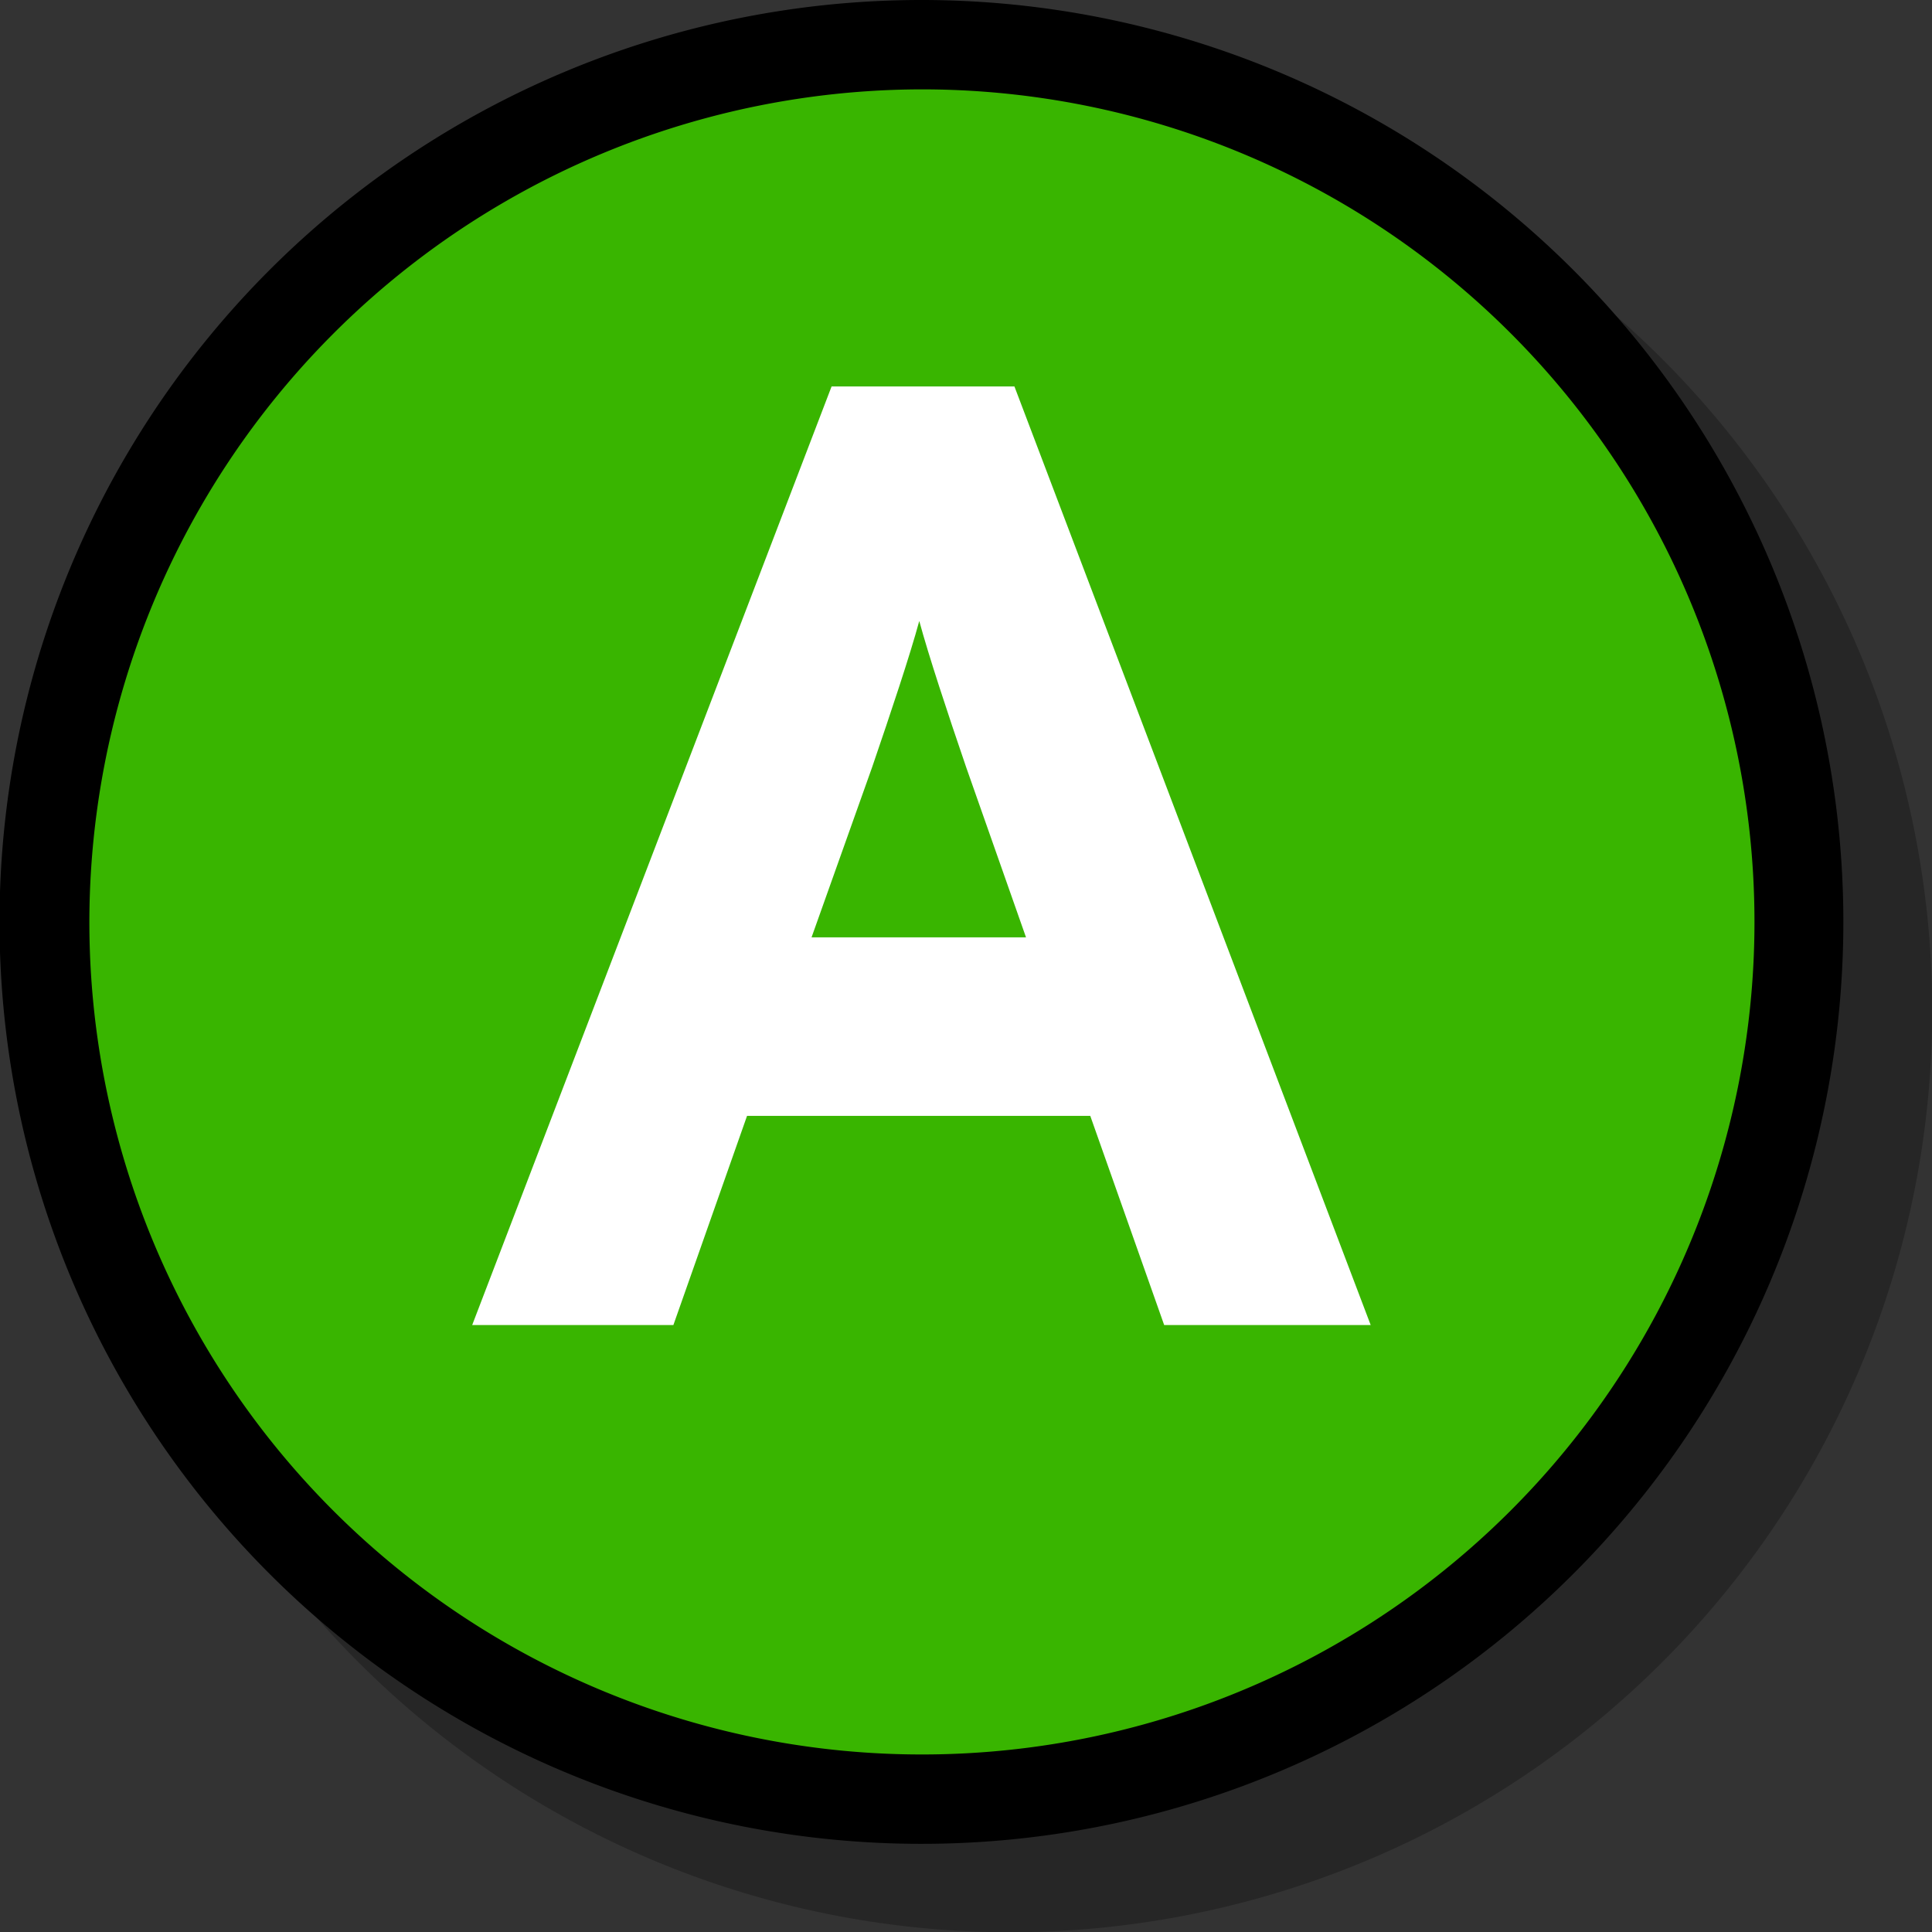<svg xmlns="http://www.w3.org/2000/svg" width="79.99" height="80" viewBox="0 0 79.99 80"><rect x="0" y="0" width="79.99" height="80" fill="#333333" stroke="none"/><g id="Layer_2" data-name="Layer 2"><g id="Available_Icons" data-name="Available Icons"><path id="Droppy" d="M41.83,3.66A38.17,38.17,0,1,0,80,41.83,38.21,38.21,0,0,0,41.83,3.66Z" style="opacity:0.25"/></g><g id="Available"><path d="M38.15,74.49A36.32,36.32,0,1,1,74.47,38.18,36.35,36.35,0,0,1,38.15,74.49Z" style="fill:#39b500"/><path d="M38.15,3.7A34.47,34.47,0,1,1,3.7,38.18,34.51,34.51,0,0,1,38.15,3.7m0-3.7A38.17,38.17,0,1,0,76.32,38.18,38.17,38.17,0,0,0,38.15,0Z"/><path d="M48.2,54.86,45.14,46.2H30.93l-3.05,8.66H19.55L34.43,16H42L56.75,54.86ZM40,31.76c-.78-2.28-1.55-4.61-1.94-6.05-.39,1.44-1.17,3.77-1.95,6.05L33.6,38.81h8.88Z" style="fill:#fff"/></g></g></svg>